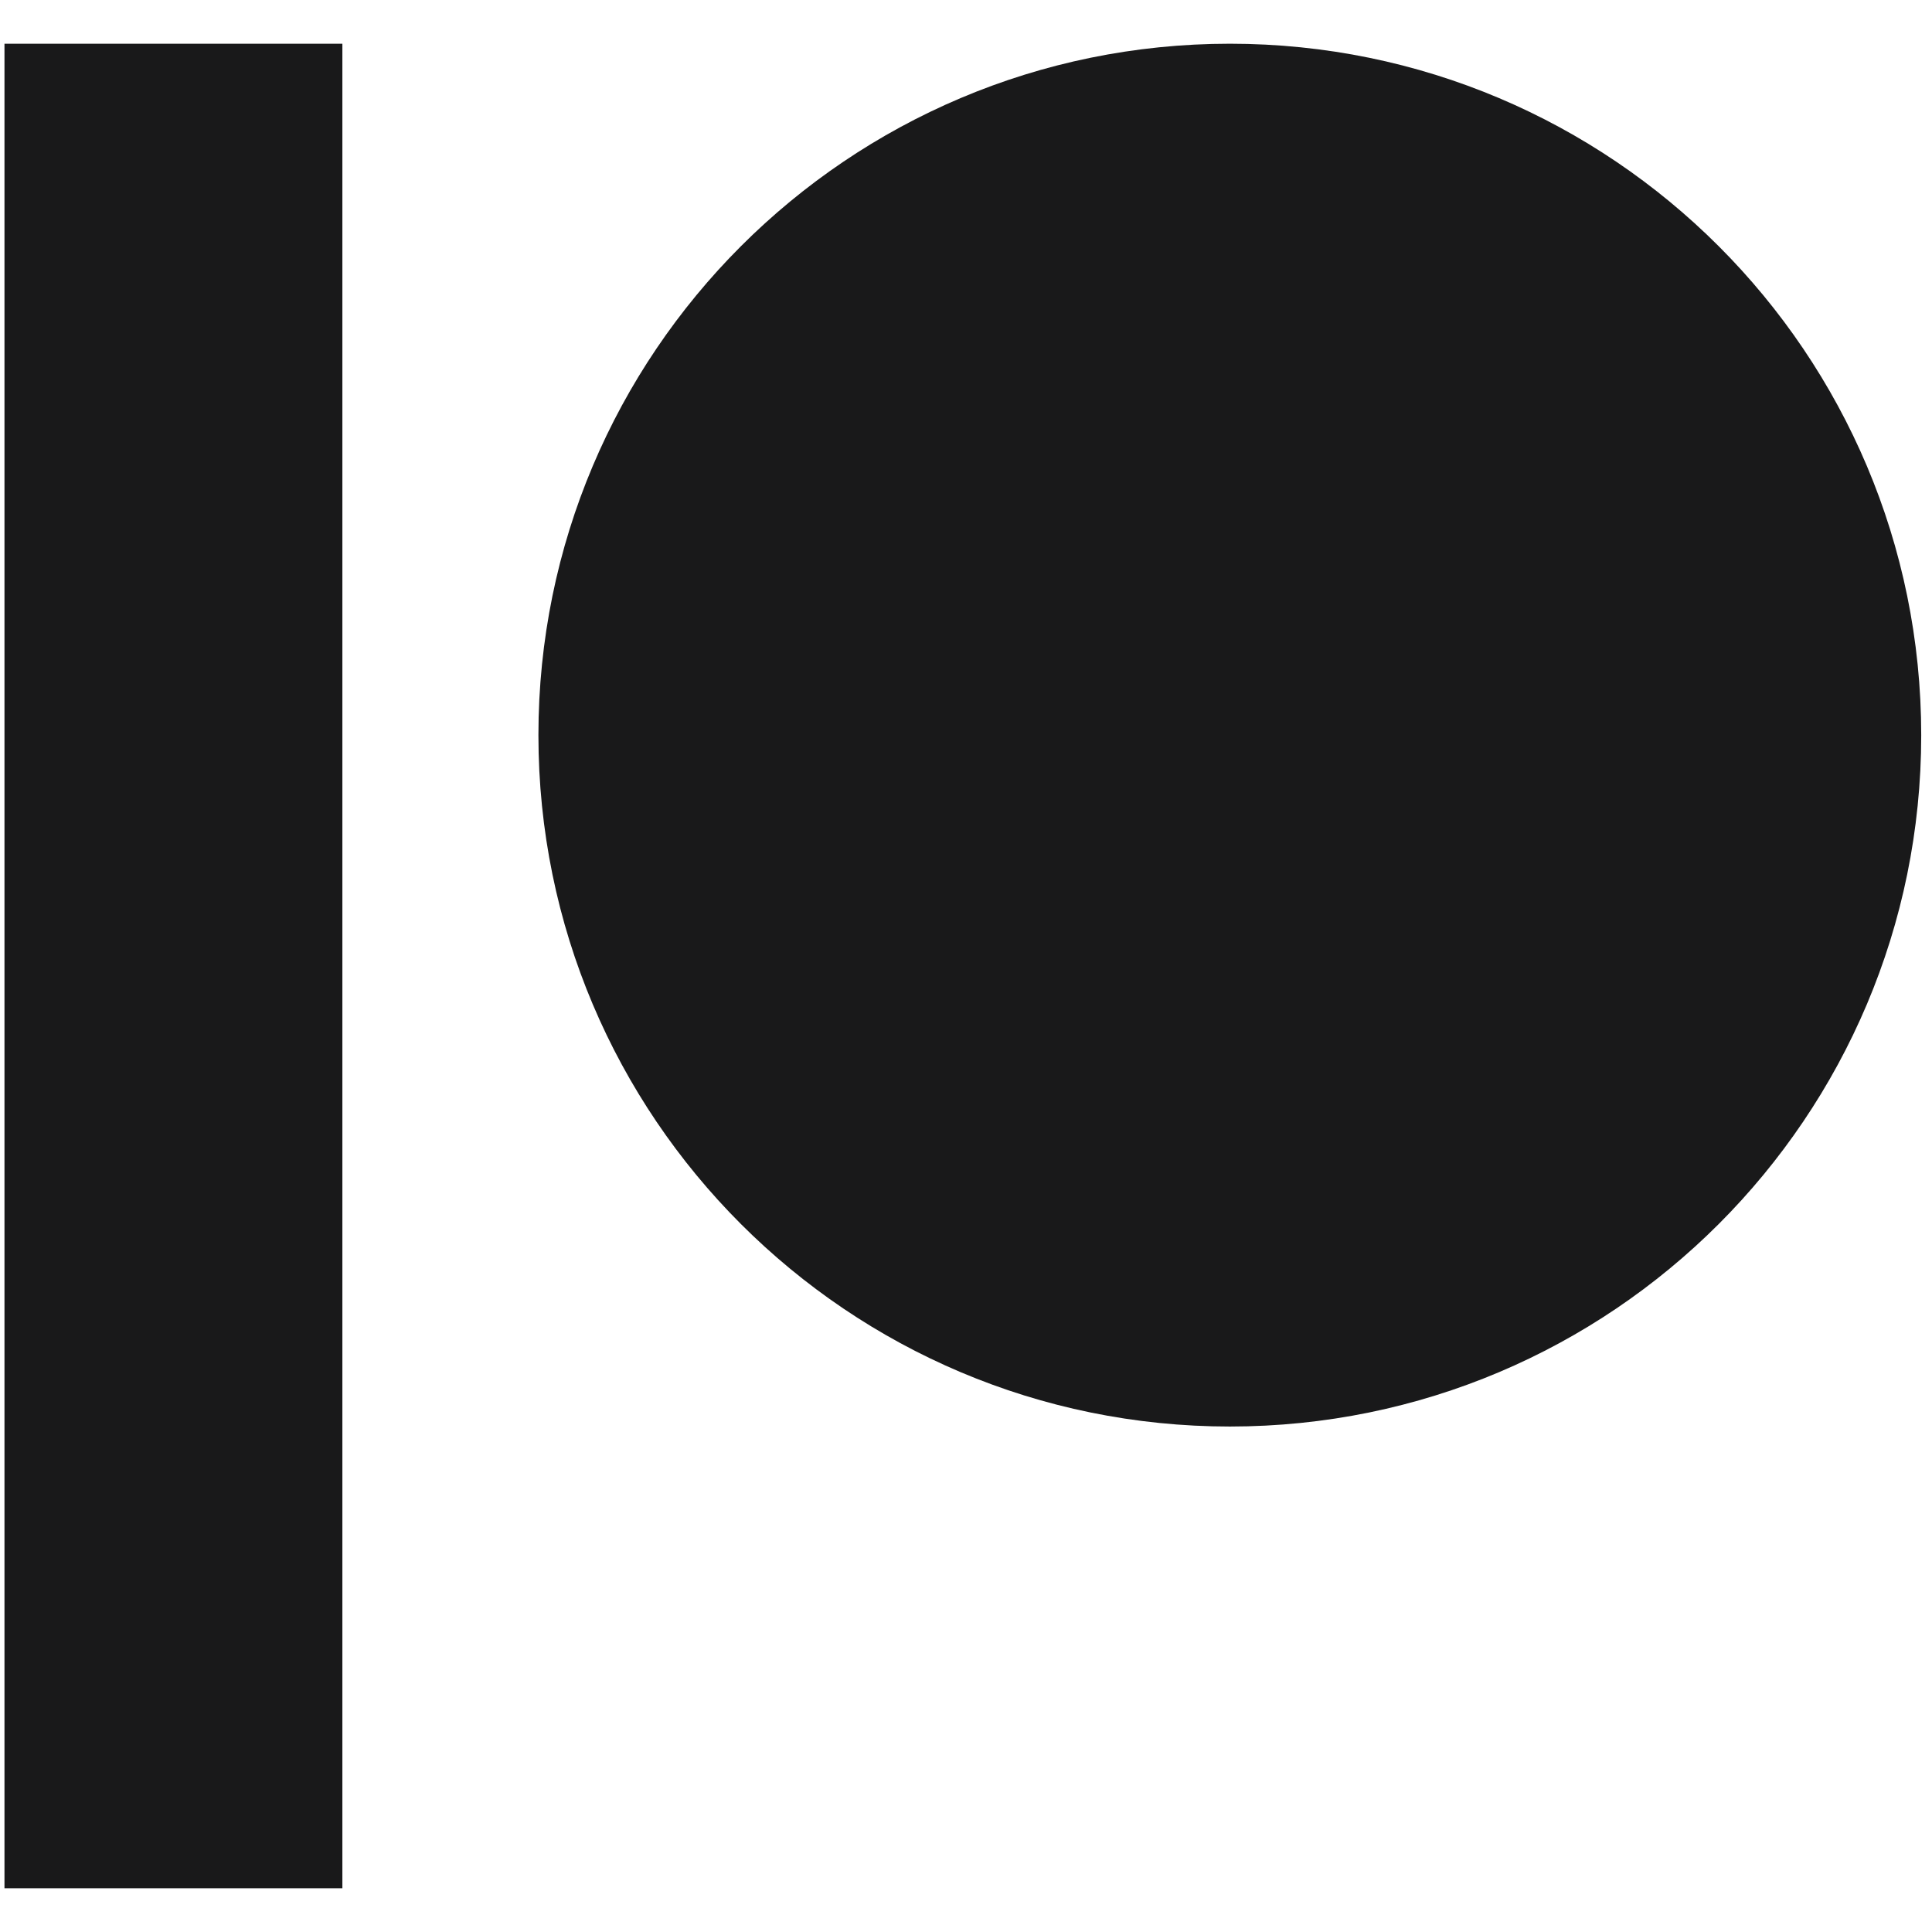 <svg width="19" height="19" viewBox="0 0 19 19" fill="none" xmlns="http://www.w3.org/2000/svg">
<path id="Vector" d="M3.367 0.43V18.57H0.044V0.43H3.367ZM12.095 0.43C15.85 0.43 18.894 3.474 18.894 7.23C18.894 10.985 15.85 14.029 12.095 14.029C8.339 14.029 5.295 10.985 5.295 7.23C5.295 3.474 8.339 0.43 12.095 0.43Z" fill="#19191A"/>
</svg>
